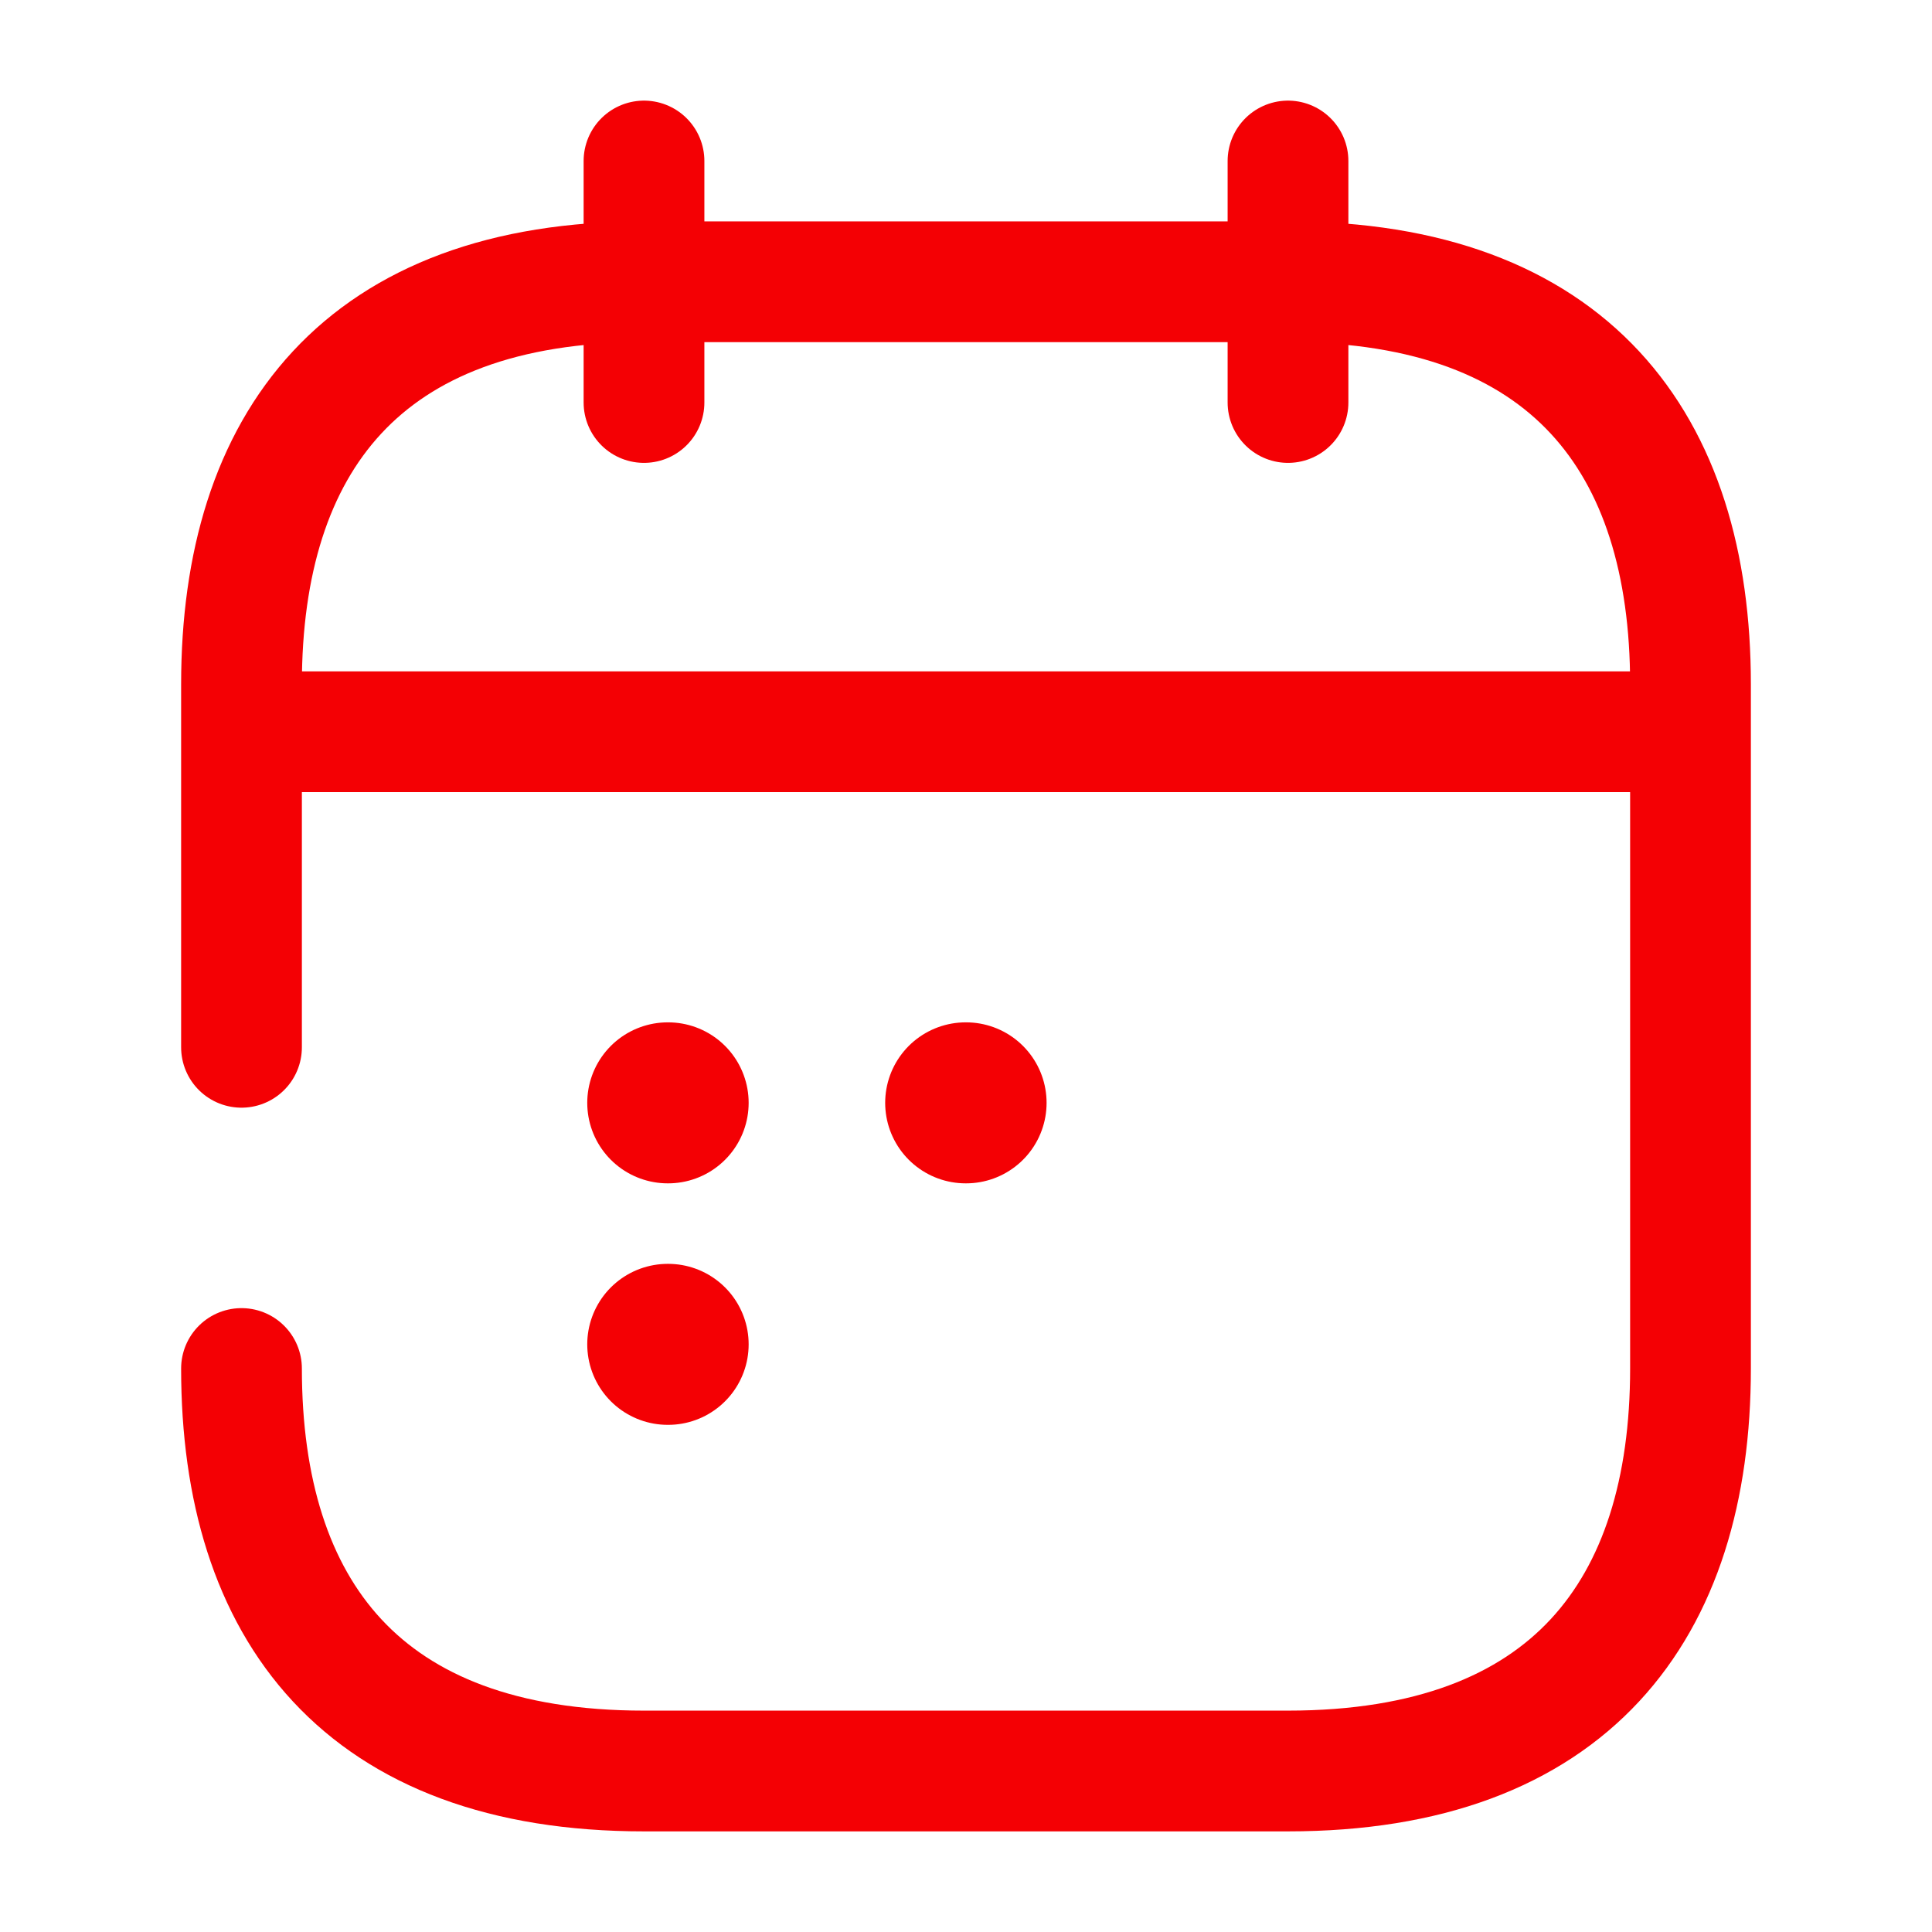 <svg id="vuesax_broken_calendar-2" data-name="vuesax/broken/calendar-2" xmlns="http://www.w3.org/2000/svg" width="24" height="24" viewBox="0 0 24 24">
  <g id="calendar-2">
    <path id="Vector" d="M0,0V3" transform="translate(8 2)" fill="none" stroke="#f40004" stroke-linecap="round" stroke-linejoin="round" stroke-width="1.5"/>
    <path id="Vector-2" data-name="Vector" d="M0,0V3" transform="translate(16 2)" fill="none" stroke="#f40004" stroke-linecap="round" stroke-linejoin="round" stroke-width="1.5"/>
    <path id="Vector-3" data-name="Vector" d="M0,0H17" transform="translate(3.5 9.09)" fill="none" stroke="#f40004" stroke-linecap="round" stroke-linejoin="round" stroke-width="1.5"/>
    <path id="Vector-4" data-name="Vector" d="M0,0H24V24H0Z" fill="none" opacity="0"/>
    <path id="Vector-5" data-name="Vector" d="M0,9.51V5C0,2,1.5,0,5,0h8c3.5,0,5,2,5,5v8.5c0,3-1.5,5-5,5H5c-3.5,0-5-2-5-5" transform="translate(3 3.5)" fill="none" stroke="#f40004" stroke-linecap="round" stroke-linejoin="round" stroke-width="1.5"/>
    <path id="Vector-6" data-name="Vector" d="M.495.5H.5" transform="translate(11.501 13.2)" fill="none" stroke="#f40004" stroke-linecap="round" stroke-linejoin="round" stroke-width="2"/>
    <path id="Vector-7" data-name="Vector" d="M.495.5H.5" transform="translate(7.8 13.2)" fill="none" stroke="#f40004" stroke-linecap="round" stroke-linejoin="round" stroke-width="2"/>
    <path id="Vector-8" data-name="Vector" d="M.495.5H.5" transform="translate(7.8 16.2)" fill="none" stroke="#f40004" stroke-linecap="round" stroke-linejoin="round" stroke-width="2"/>
  </g>
</svg>
